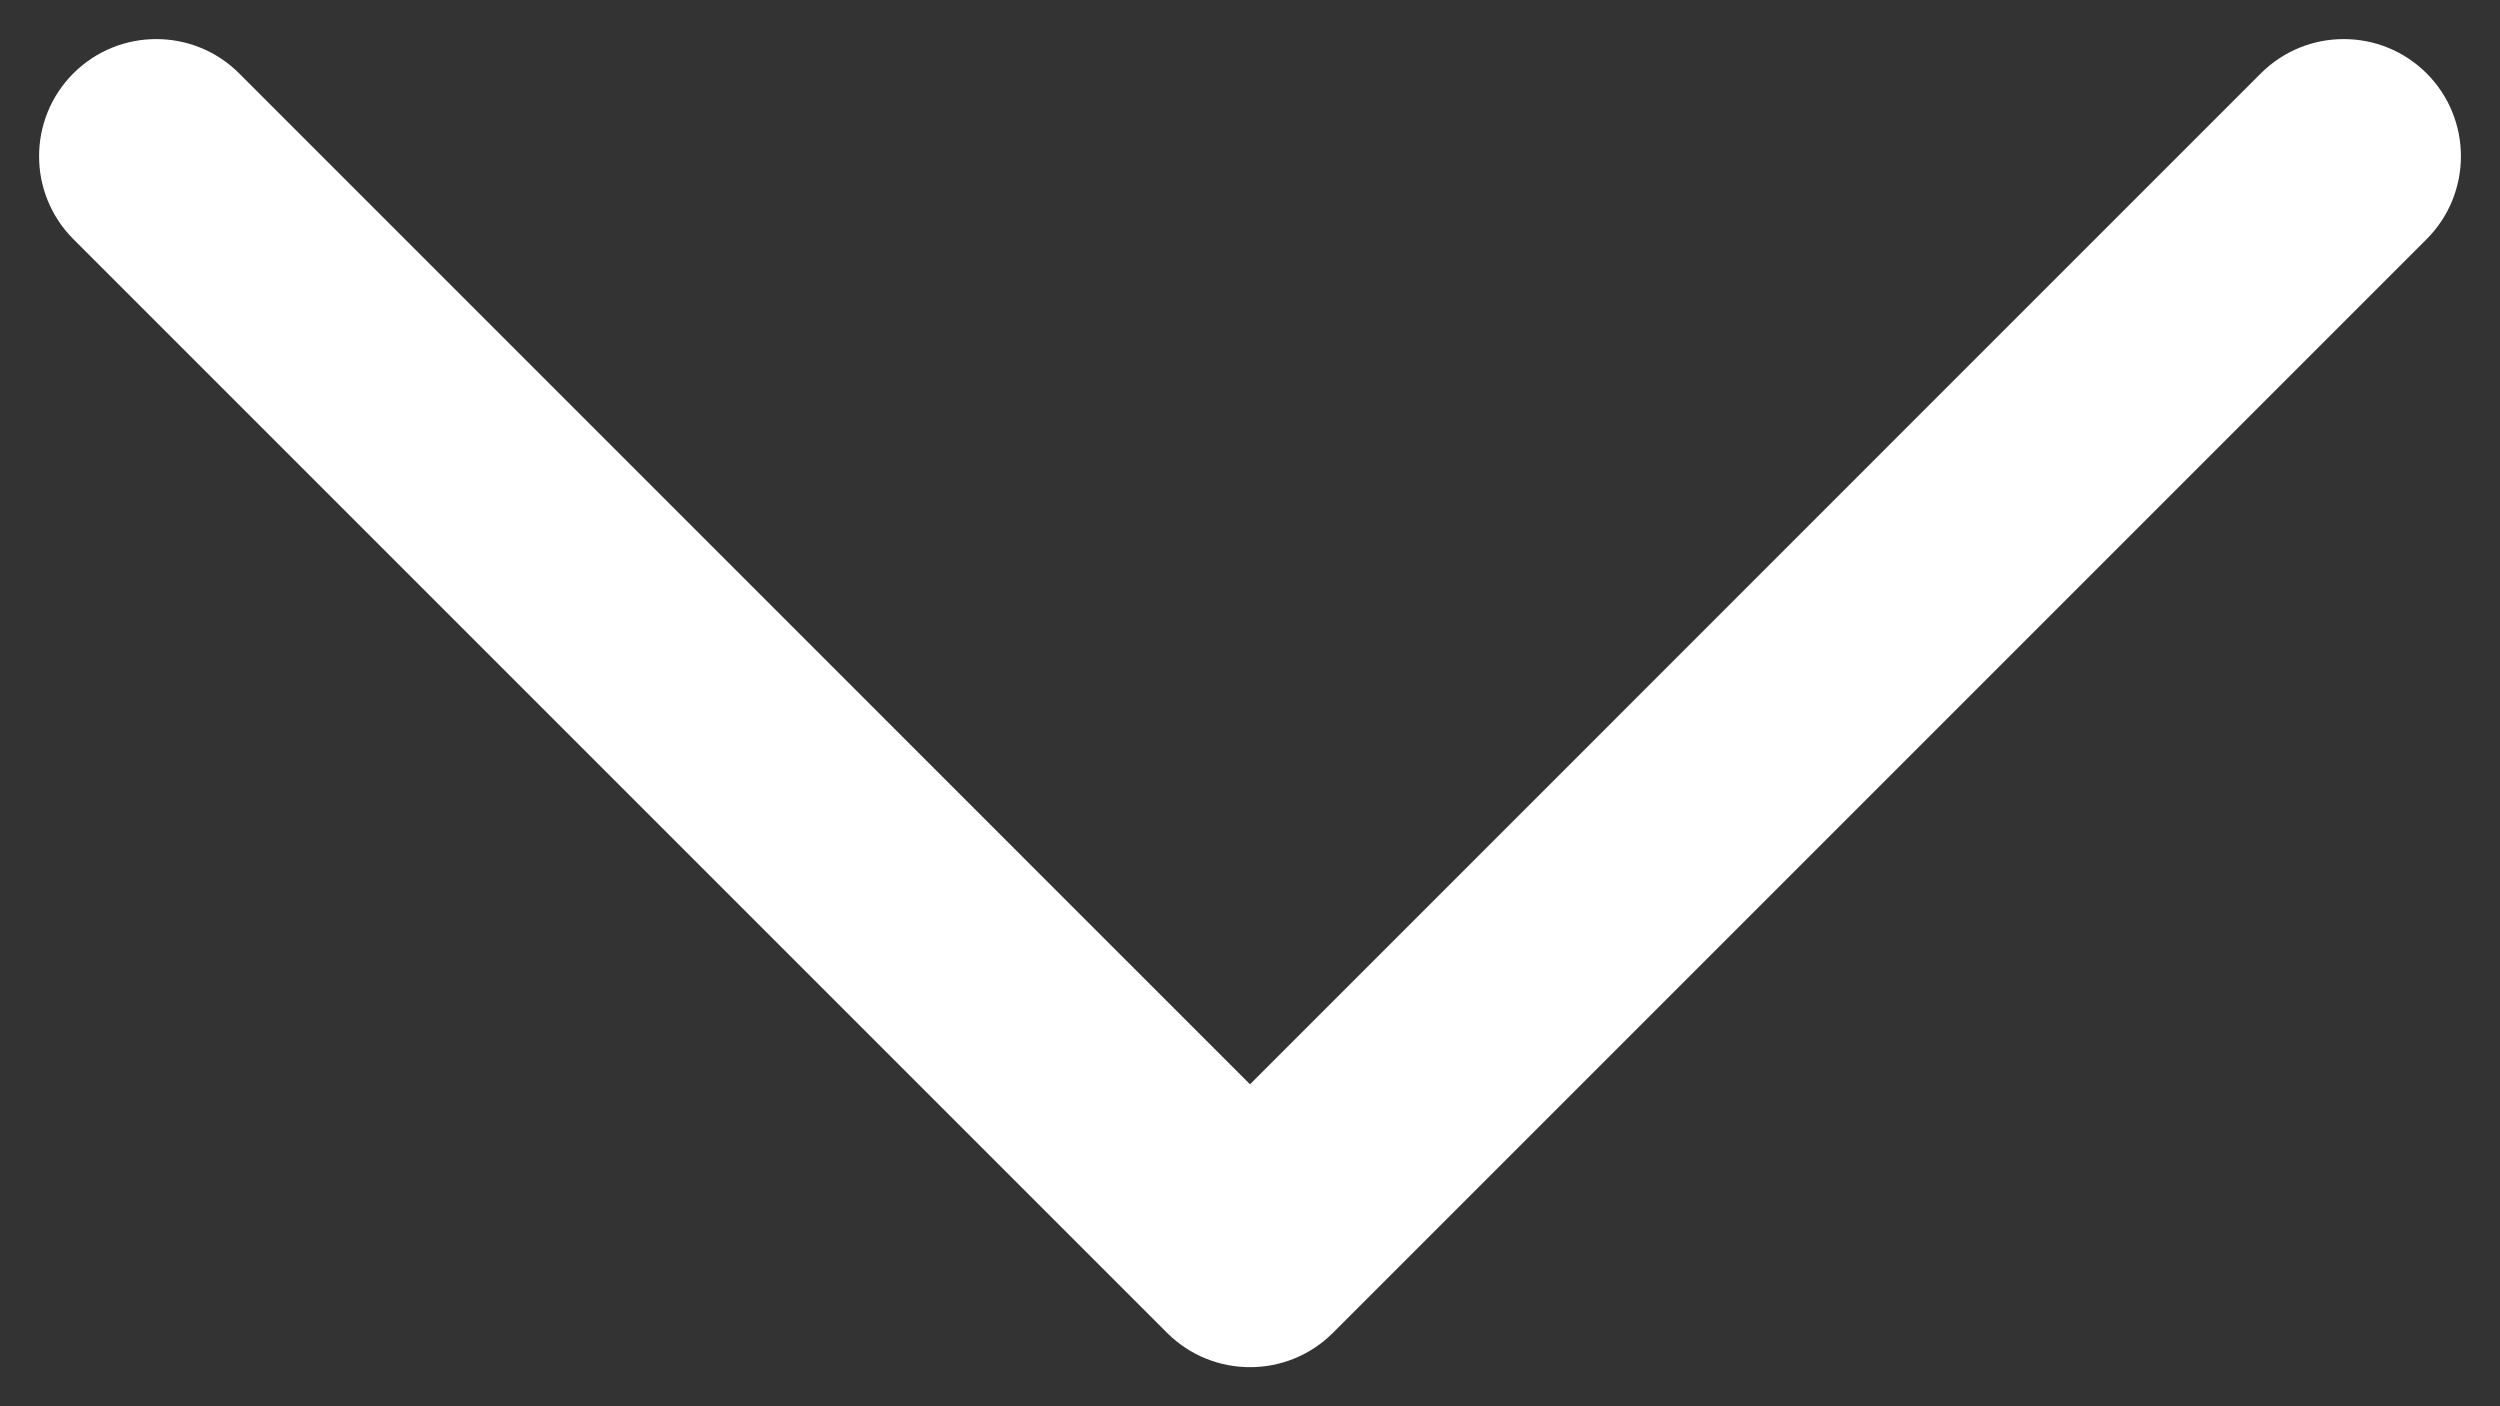<svg width="32" height="18" viewBox="0 0 32 18" fill="none" xmlns="http://www.w3.org/2000/svg">
<rect x="0" y="0" width="32" height="18" fill="#333333" stroke="none"/>
<path fill-rule="evenodd" clip-rule="evenodd" d="M0.939 0.939C1.525 0.354 2.475 0.354 3.061 0.939L16 13.879L28.939 0.939C29.525 0.354 30.475 0.354 31.061 0.939C31.646 1.525 31.646 2.475 31.061 3.061L17.061 17.061C16.475 17.646 15.525 17.646 14.939 17.061L0.939 3.061C0.354 2.475 0.354 1.525 0.939 0.939Z" fill="white"/>
</svg>
